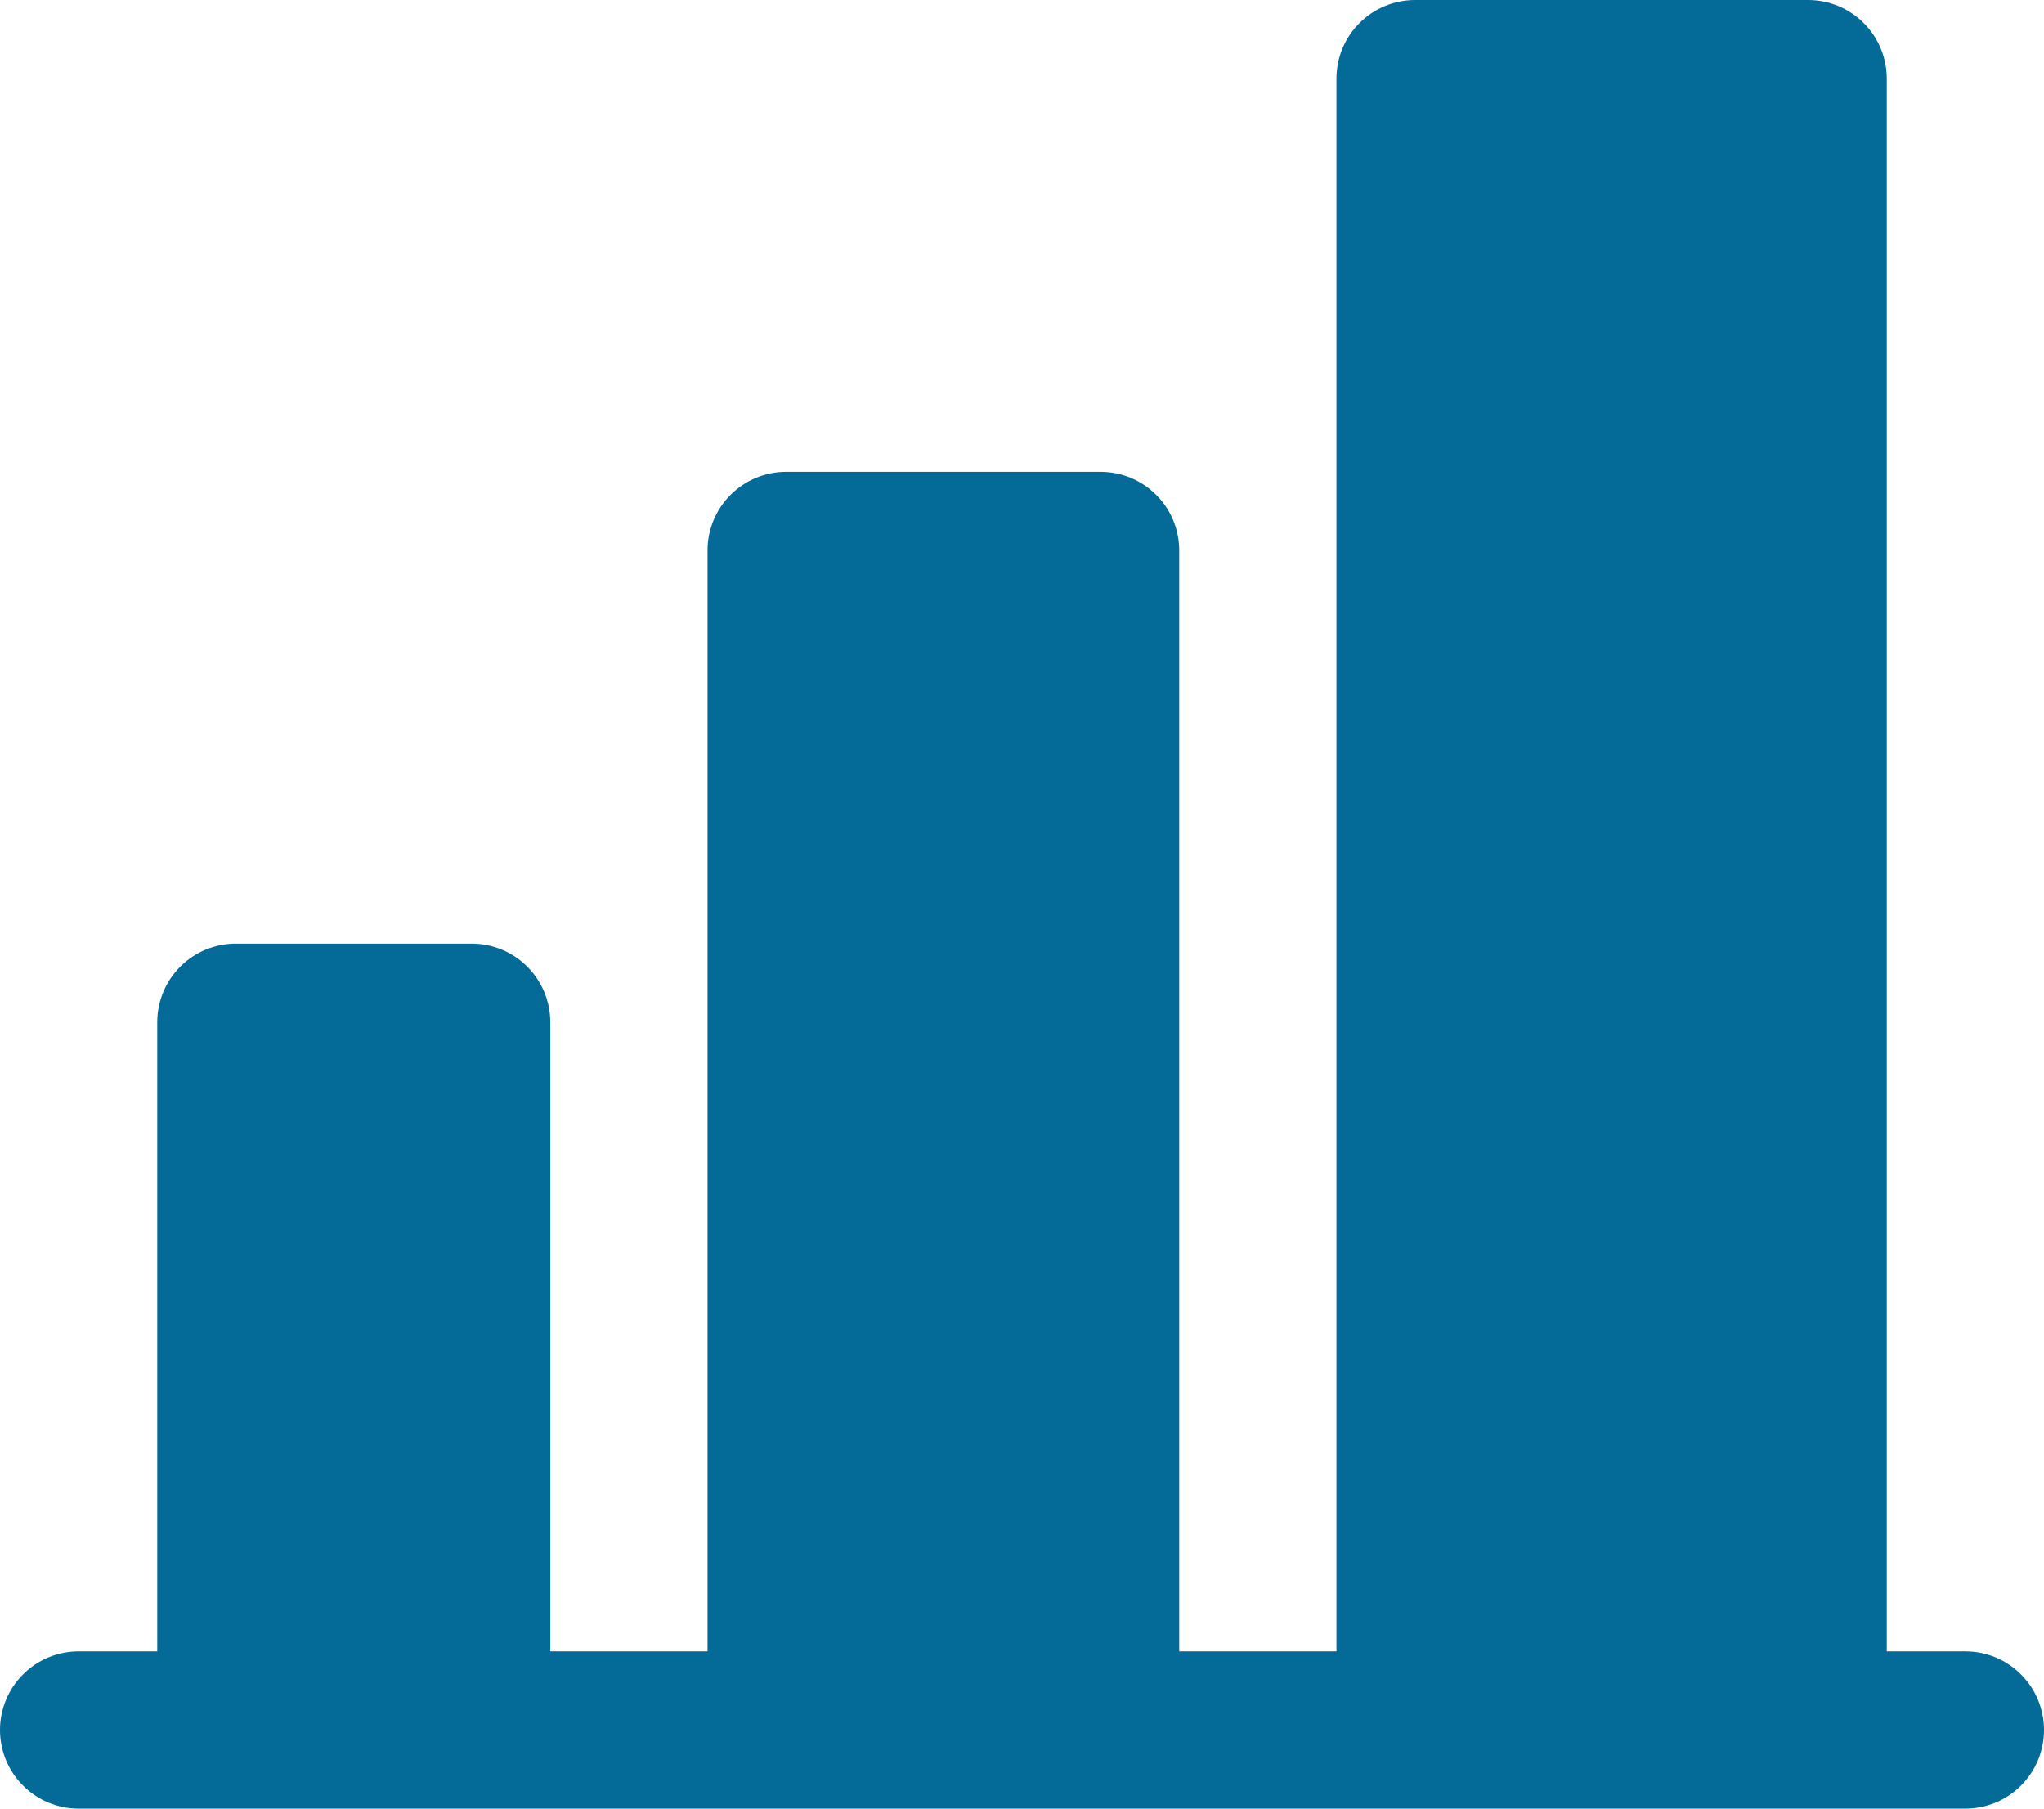 <svg width="26" height="23" viewBox="0 0 26 23" fill="none" xmlns="http://www.w3.org/2000/svg">
<path d="M26 22C26 22.265 25.895 22.52 25.707 22.707C25.52 22.895 25.265 23 25 23H1C0.735 23 0.48 22.895 0.293 22.707C0.105 22.52 0 22.265 0 22C0 21.735 0.105 21.48 0.293 21.293C0.48 21.105 0.735 21 1 21H2V13C2 12.735 2.105 12.48 2.293 12.293C2.48 12.105 2.735 12 3 12H6C6.265 12 6.52 12.105 6.707 12.293C6.895 12.48 7 12.735 7 13V21H9V7C9 6.735 9.105 6.48 9.293 6.293C9.48 6.105 9.735 6 10 6H14C14.265 6 14.52 6.105 14.707 6.293C14.895 6.48 15 6.735 15 7V21H17V1C17 0.735 17.105 0.48 17.293 0.293C17.48 0.105 17.735 0 18 0H23C23.265 0 23.52 0.105 23.707 0.293C23.895 0.48 24 0.735 24 1V21H25C25.265 21 25.52 21.105 25.707 21.293C25.895 21.48 26 21.735 26 22Z" fill="#046B99"/>
</svg>
